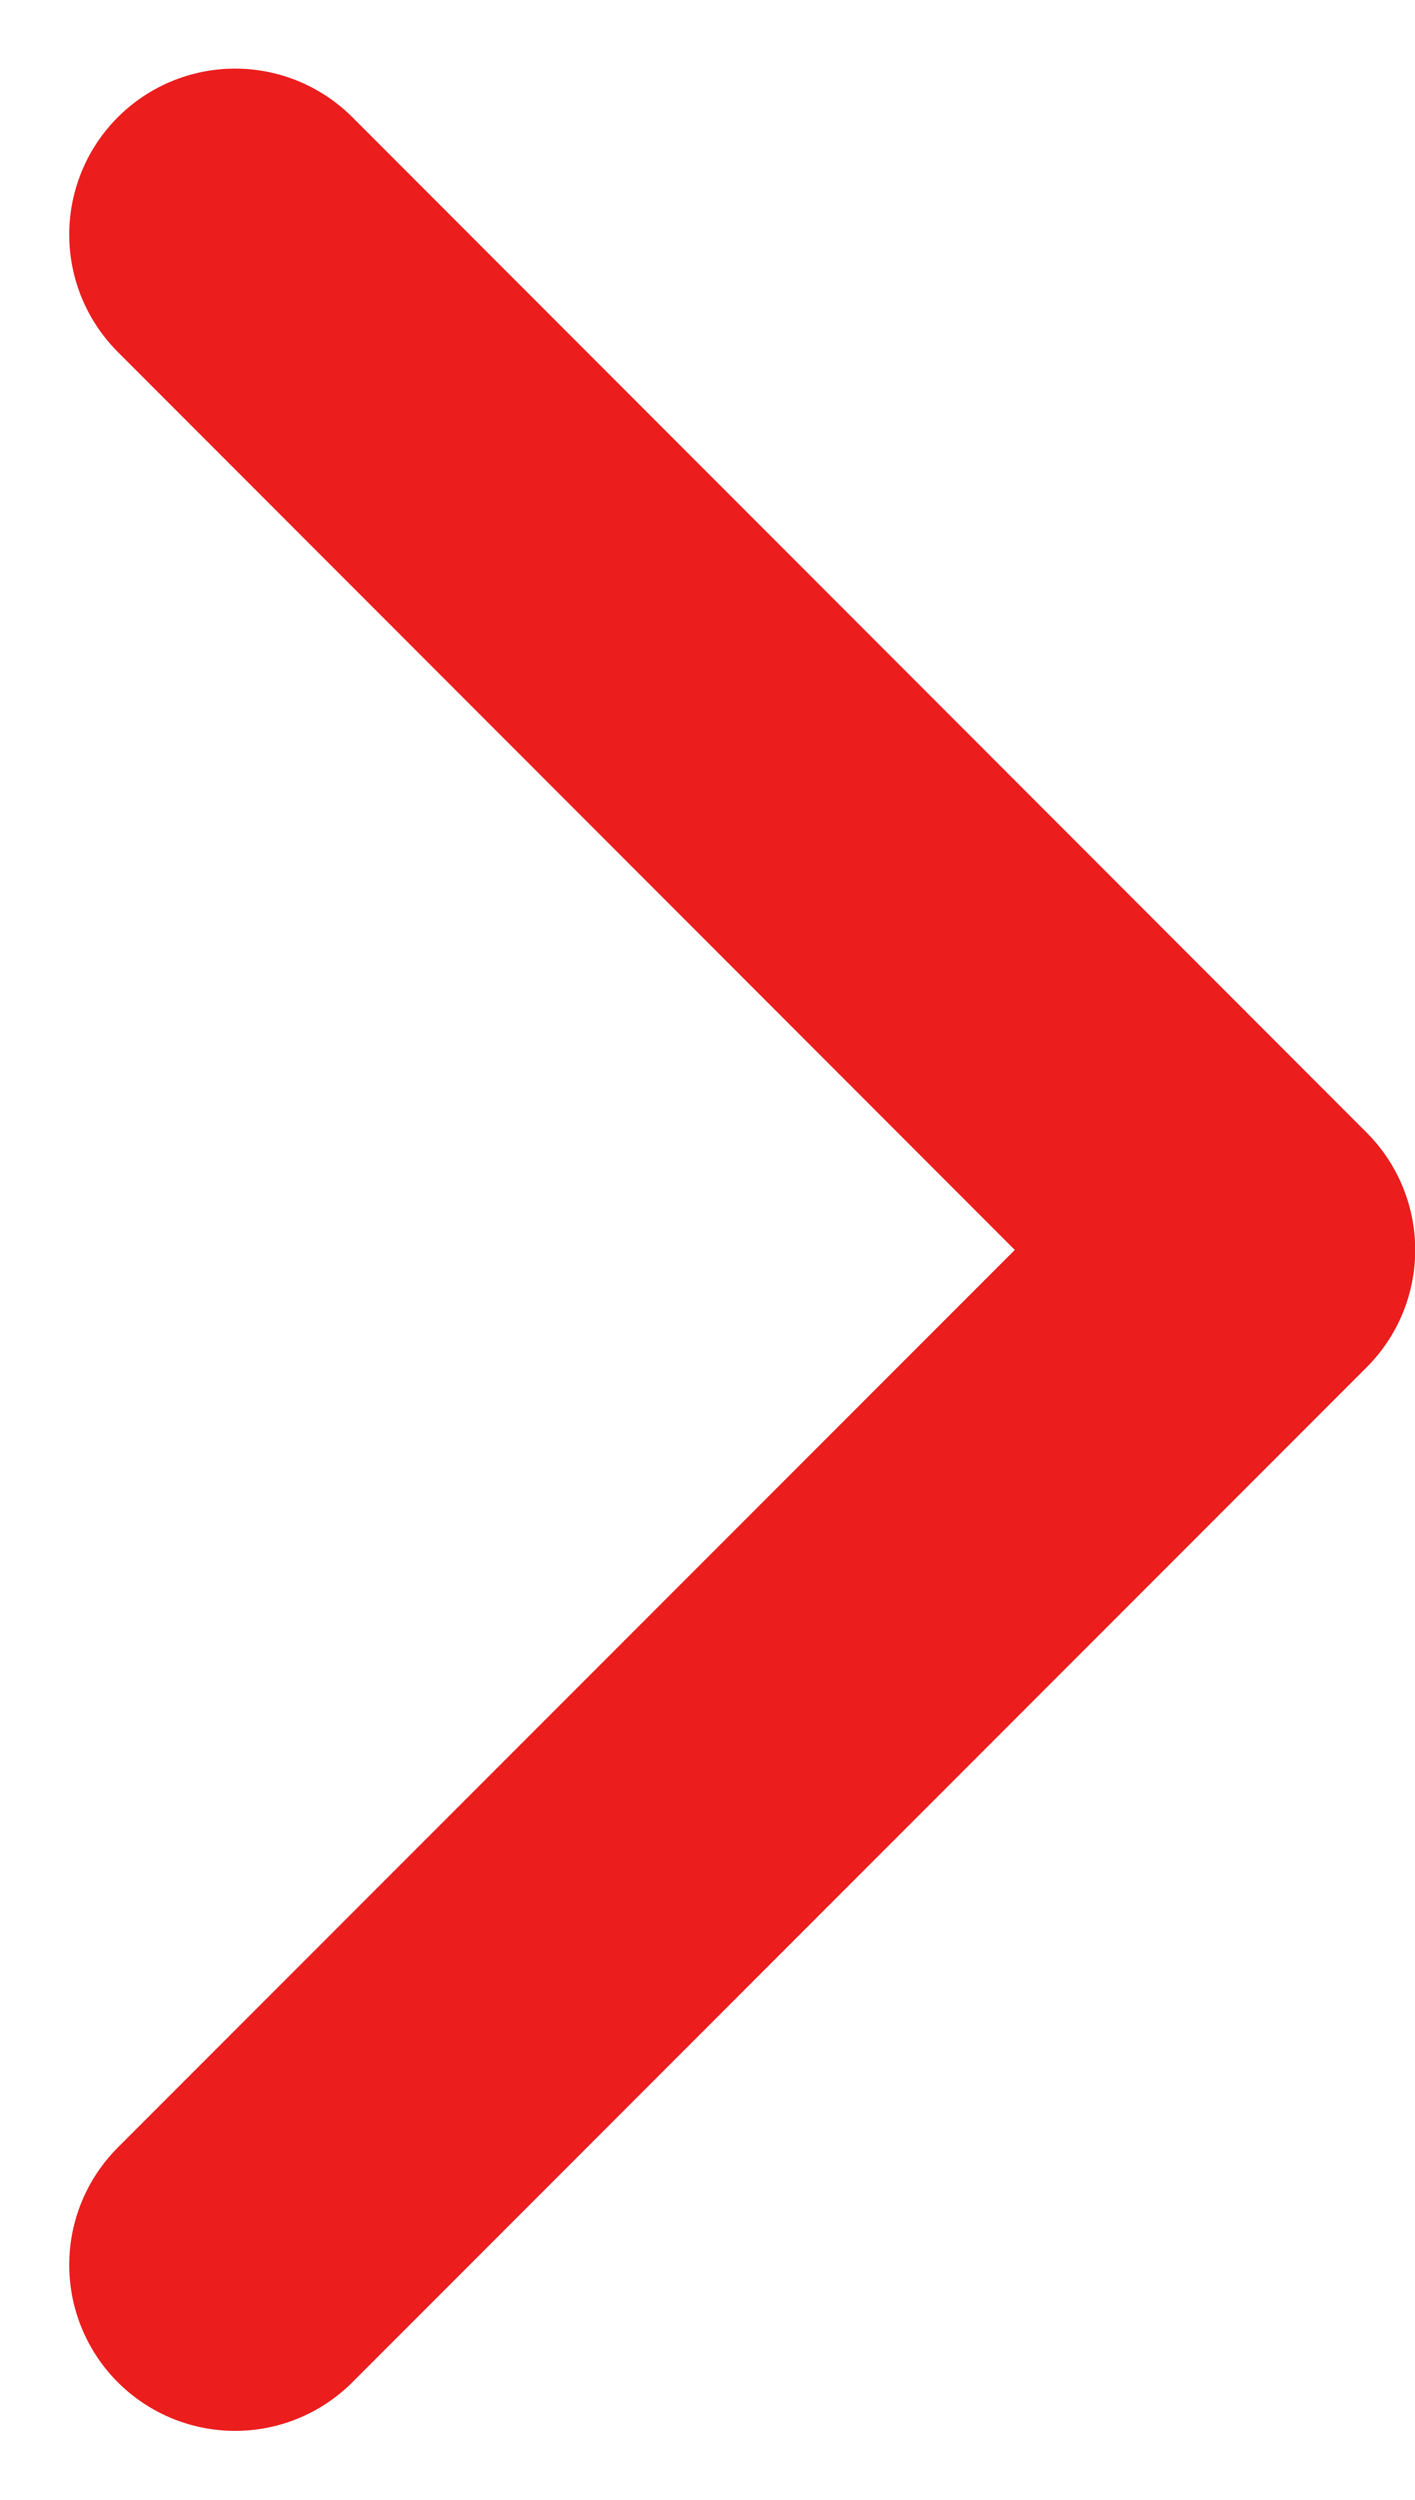 <svg xmlns="http://www.w3.org/2000/svg" width="6.398" height="11.297" viewBox="0 0 6.398 11.297"><path d="M-23364.73-20498.51l4.586,4.588-4.586,4.586" transform="translate(23365.793 20499.57)" fill="none" stroke="#eb1d1d" stroke-linecap="round" stroke-linejoin="round" stroke-width="1.5"/></svg>